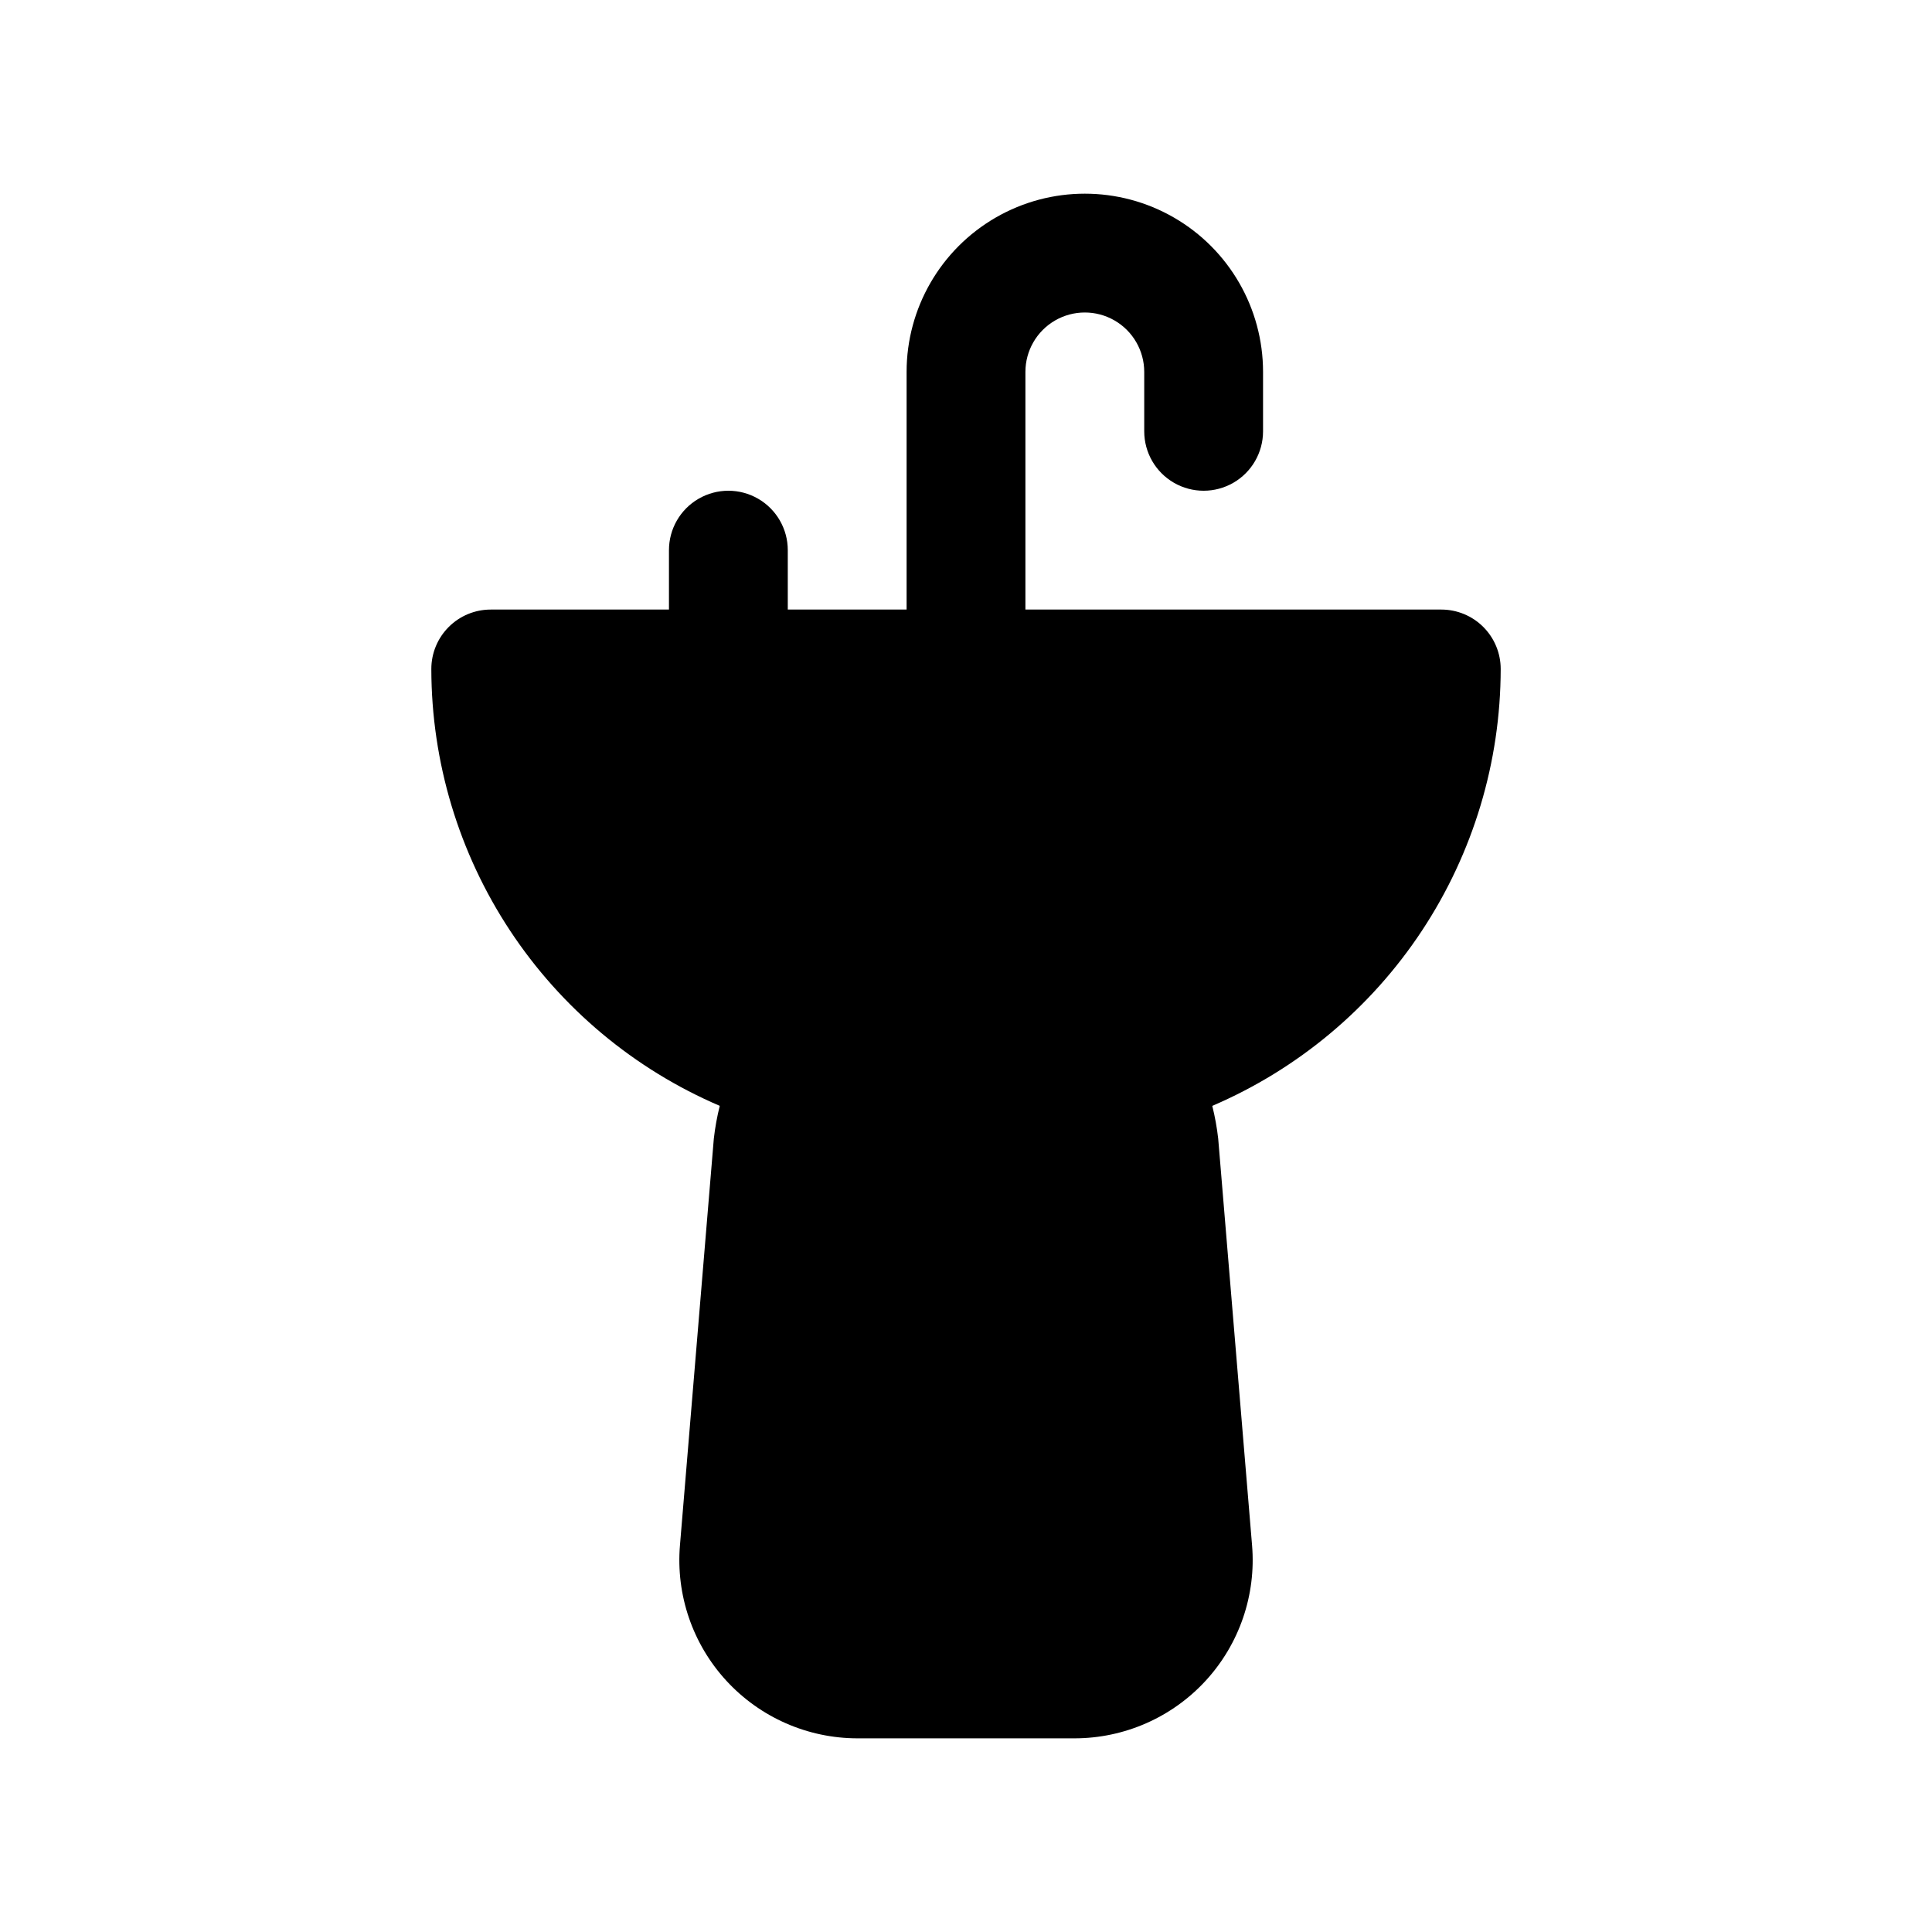 <?xml version="1.0" encoding="UTF-8"?>
<!-- The Best Svg Icon site in the world: iconSvg.co, Visit us! https://iconsvg.co -->
<svg fill="#000000" width="800px" height="800px" version="1.1" viewBox="144 144 512 512" xmlns="http://www.w3.org/2000/svg">
 <path d="m541.7 321.28c0-4.176-1.66-8.18-4.613-11.133-2.949-2.953-6.957-4.609-11.133-4.609h-110.21v-62.977c0-5.625 3-10.824 7.871-13.637 4.871-2.812 10.875-2.812 15.746 0s7.871 8.012 7.871 13.637v15.742c0 5.625 3 10.824 7.871 13.637 4.871 2.812 10.875 2.812 15.746 0s7.871-8.012 7.871-13.637v-15.742c0-16.875-9.004-32.469-23.617-40.906-14.613-8.438-32.617-8.438-47.23 0-14.613 8.438-23.617 24.031-23.617 40.906v62.977h-31.488v-15.746c0-5.625-3-10.82-7.871-13.633-4.871-2.812-10.871-2.812-15.746 0-4.871 2.812-7.871 8.008-7.871 13.633v15.742l-47.23 0.004c-4.176 0-8.18 1.656-11.133 4.609-2.953 2.953-4.613 6.957-4.613 11.133 0.027 24.66 7.281 48.77 20.867 69.348 13.586 20.578 32.906 36.723 55.57 46.434-0.719 2.867-1.242 5.773-1.574 8.707l-8.973 107.74c-1.102 13.164 3.359 26.184 12.301 35.906 8.945 9.723 21.547 15.258 34.758 15.262h57.496c13.207-0.004 25.809-5.535 34.75-15.254s13.406-22.738 12.309-35.898l-8.973-107.75c-0.332-2.934-0.855-5.84-1.574-8.707 22.664-9.711 41.984-25.855 55.57-46.434s20.84-44.688 20.867-69.348z"/>
</svg>